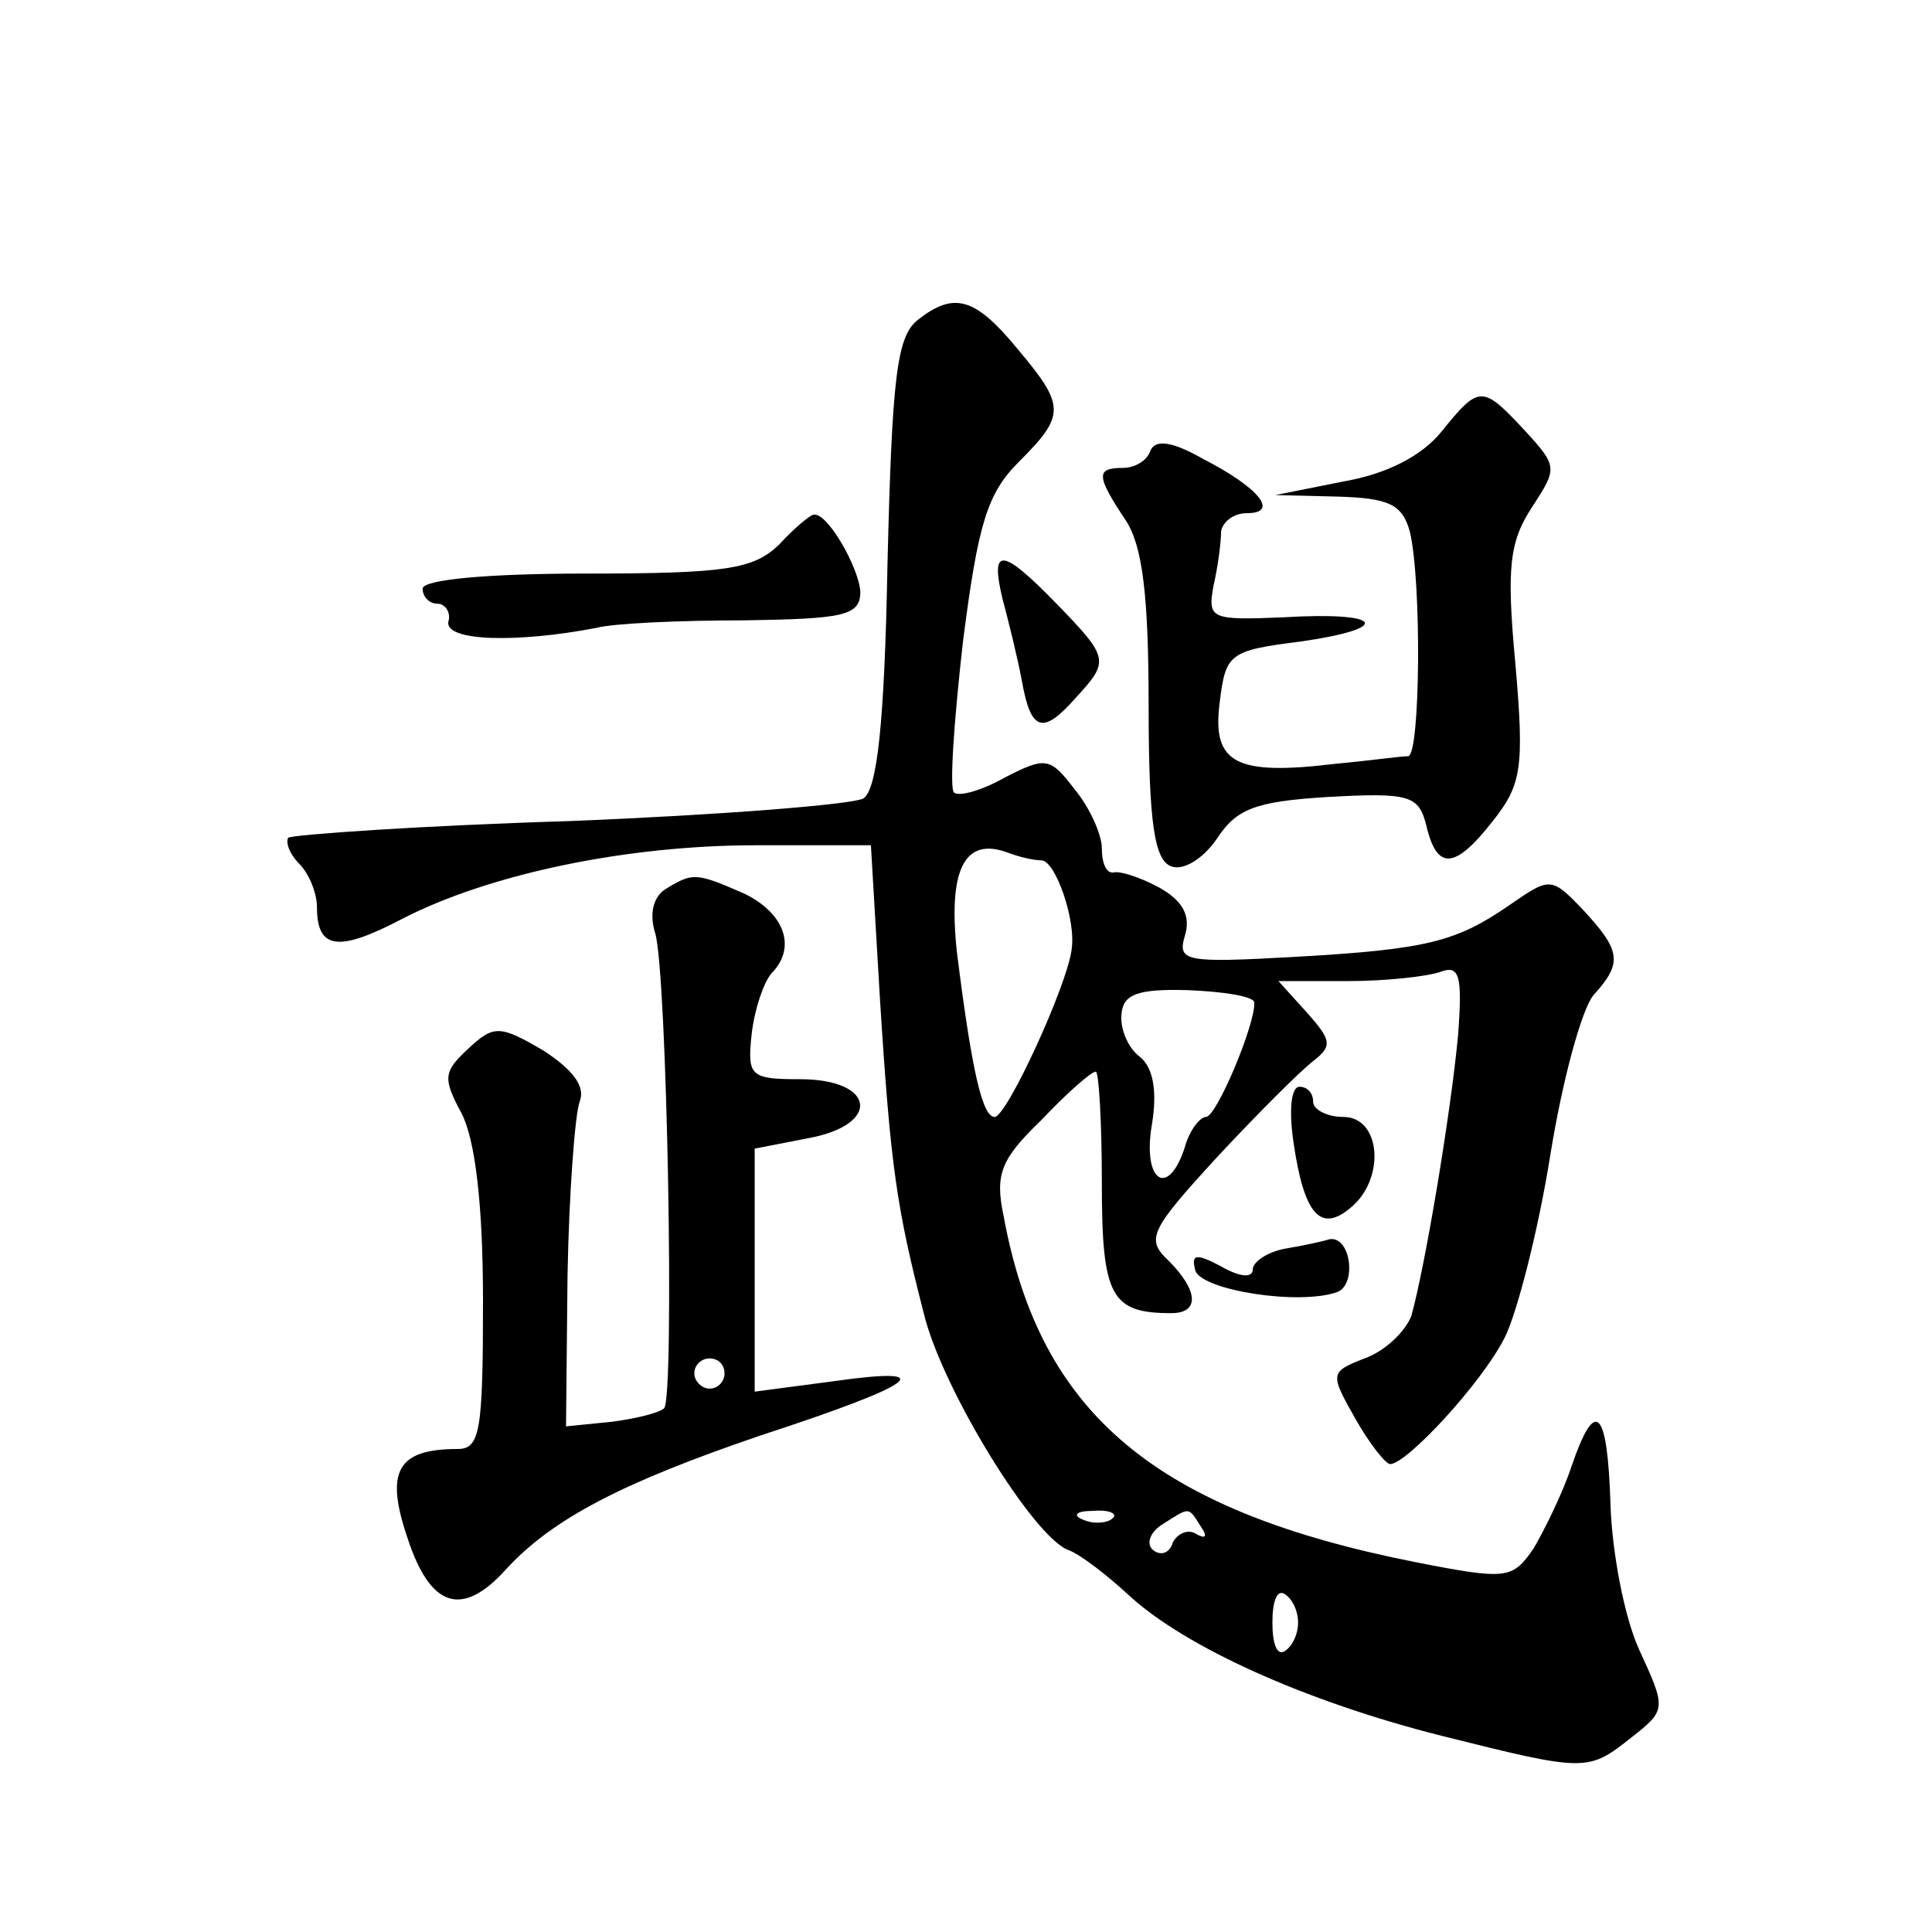 <?xml version="1.0" standalone="no"?>
<!DOCTYPE svg PUBLIC "-//W3C//DTD SVG 20010904//EN"
 "http://www.w3.org/TR/2001/REC-SVG-20010904/DTD/svg10.dtd">
<svg version="1.0" xmlns="http://www.w3.org/2000/svg"
 width="128pt" height="128pt" viewBox="0 0 128 128"
 preserveAspectRatio="xMidYMid meet">
<g transform="translate(0,128) scale(0.1,-0.1)"
fill="#0" stroke="none">
<path d="M608 1068 c-14 -11 -17 -39 -20 -161 -2 -108 -7 -150 -16 -156 -7 -4 -95
-11 -195 -15 -99 -3 -183 -9 -186 -11 -2 -3 1 -11 7 -17 7 -7 12 -20 12 -29 0 -28
14 -30 56 -8 58 30 149 49 235 49 l76 0 6 -102 c7 -111 11 -138 29 -208 12 -50
73 -149 96 -157 8 -3 26 -17 40 -30 37 -34 116 -70 207 -93 96 -24 97 -24 126 -1
23 18 23 19 5 58 -10 22 -18 65 -19 96 -2 64 -10 72 -26 25 -6 -18 -18 -42 -25
-54 -14 -20 -17 -21 -78 -9 -172 34 -249 98 -273 229 -6 28 -2 38 25 64 17 18 33
32 36 32 2 0 4 -33 4 -74 0 -75 6 -86 46 -86 19 0 18 15 -2 35 -15 14 -12 20 32
68 27 29 55 57 64 64 13 10 12 14 -4 32 l-19 21 46 0 c25 0 52 3 61 6 13 5 15 -2
12 -42 -5 -53 -22 -154 -31 -186 -4 -10 -17 -23 -31 -28 -23 -9 -23 -10 -6 -40
9 -16 20 -30 23 -30 11 0 61 54 76 84 8 16 22 70 30 120 8 50 21 98 29 107 19 21
18 29 -7 56 -21 22 -22 22 -48 4 -36 -25 -55 -30 -144 -35 -72 -4 -77 -3 -72 14
4 13 -1 23 -17 32 -13 7 -26 11 -30 10 -5 -1 -8 6 -8 16 0 9 -8 27 -18 39 -16 21
-19 22 -46 8 -16 -9 -31 -13 -34 -10 -3 3 0 47 6 100 10 78 16 98 37 119 31 31
31 37 -1 75 -28 34 -42 38 -66 19z m82 -358 c9 0 23 -39 20 -59 -3 -24 -43 -111
-51 -111 -8 0 -15 29 -25 109 -6 55 5 77 34 66 8 -3 17 -5 22 -5z m141 -94 c1 -14
-25 -76 -32 -76 -4 0 -11 -9 -14 -20 -11 -34 -28 -23 -22 14 4 23 1 39 -8 46 -8
6 -13 19 -12 28 1 13 10 17 44 16 24 -1 43 -4 44 -8z m-94 -342 c-3 -3 -12 -4 -19
-1 -8 3 -5 6 6 6 11 1 17 -2 13 -5z m59 -6 c4 -6 3 -8 -4 -4 -5 3 -12 0 -15 -6
-2 -7 -8 -9 -13 -5 -5 4 -2 12 6 17 19 12 17 12 26 -2z m64 -63 c0 -8 -4 -16 -9
-19 -5 -3 -8 5 -8 19 0 14 3 22 8 19 5 -3 9 -11 9 -19z M955 994 c-13 -16 -36 -28
-65 -33 l-45 -9 41 -1 c34 -1 43 -5 48 -23 8 -33 7 -148 -1 -149 -5 0 -26 -3 -48
-5 -66 -8 -82 0 -77 40 4 33 6 35 54 41 62 9 54 20 -12 16 -48 -2 -50 -1 -46 21
3 13 5 29 5 36 1 6 8 12 17 12 22 0 8 17 -29 36 -21 12 -32 13 -35 5 -2 -6 -10
-11 -18 -11 -18 0 -18 -5 2 -35 11 -17 15 -50 15 -123 0 -78 4 -102 15 -106 8 -3
21 5 30 18 13 20 25 25 74 28 54 3 60 1 65 -19 7 -30 19 -29 44 3 19 24 21 35 15
104 -6 64 -4 81 11 104 17 26 17 27 -5 51 -28 30 -30 30 -55 -1z M516 919 c-17
-16 -34 -19 -128 -19 -65 0 -108 -4 -108 -10 0 -5 4 -10 10 -10 5 0 9 -6 7 -12
-2 -13 46 -14 98 -4 11 3 55 5 98 5 66 1 77 3 77 19 -1 16 -22 53 -31 51 -2 0 -13
-9 -23 -20z M664 884 c4 -15 10 -39 13 -55 6 -34 14 -36 36 -11 22 24 22 26 -13
62 -36 37 -44 38 -36 4z M441 691 c-8 -5 -11 -16 -7 -29 8 -25 13 -308 6 -315 -3
-3 -19 -7 -35 -9 l-30 -3 1 100 c1 55 5 107 8 115 4 10 -4 21 -24 34 -29 17 -33
17 -50 1 -16 -15 -17 -19 -4 -43 9 -18 14 -61 14 -124 0 -87 -2 -98 -17 -98 -40
0 -48 -15 -33 -59 15 -46 36 -53 65 -21 31 34 78 58 169 89 104 34 120 46 49 36
l-53 -7 0 81 0 80 36 7 c48 9 44 39 -6 39 -33 0 -35 2 -32 30 2 17 8 34 13 40 17
17 9 40 -18 53 -32 14 -34 14 -52 3z m39 -321 c0 -5 -4 -10 -10 -10 -5 0 -10 5
-10 10 0 6 5 10 10 10 6 0 10 -4 10 -10z M857 523 c7 -48 18 -60 38 -43 23 19 20
60 -5 60 -11 0 -20 5 -20 10 0 6 -4 10 -9 10 -6 0 -7 -17 -4 -37z M853 453 c-13
-2 -23 -9 -23 -14 0 -6 -9 -5 -21 2 -17 9 -20 8 -17 -3 5 -13 69 -23 94 -14 13
5 9 37 -5 35 -3 -1 -16 -4 -28 -6z"/>
</g>
</svg>
